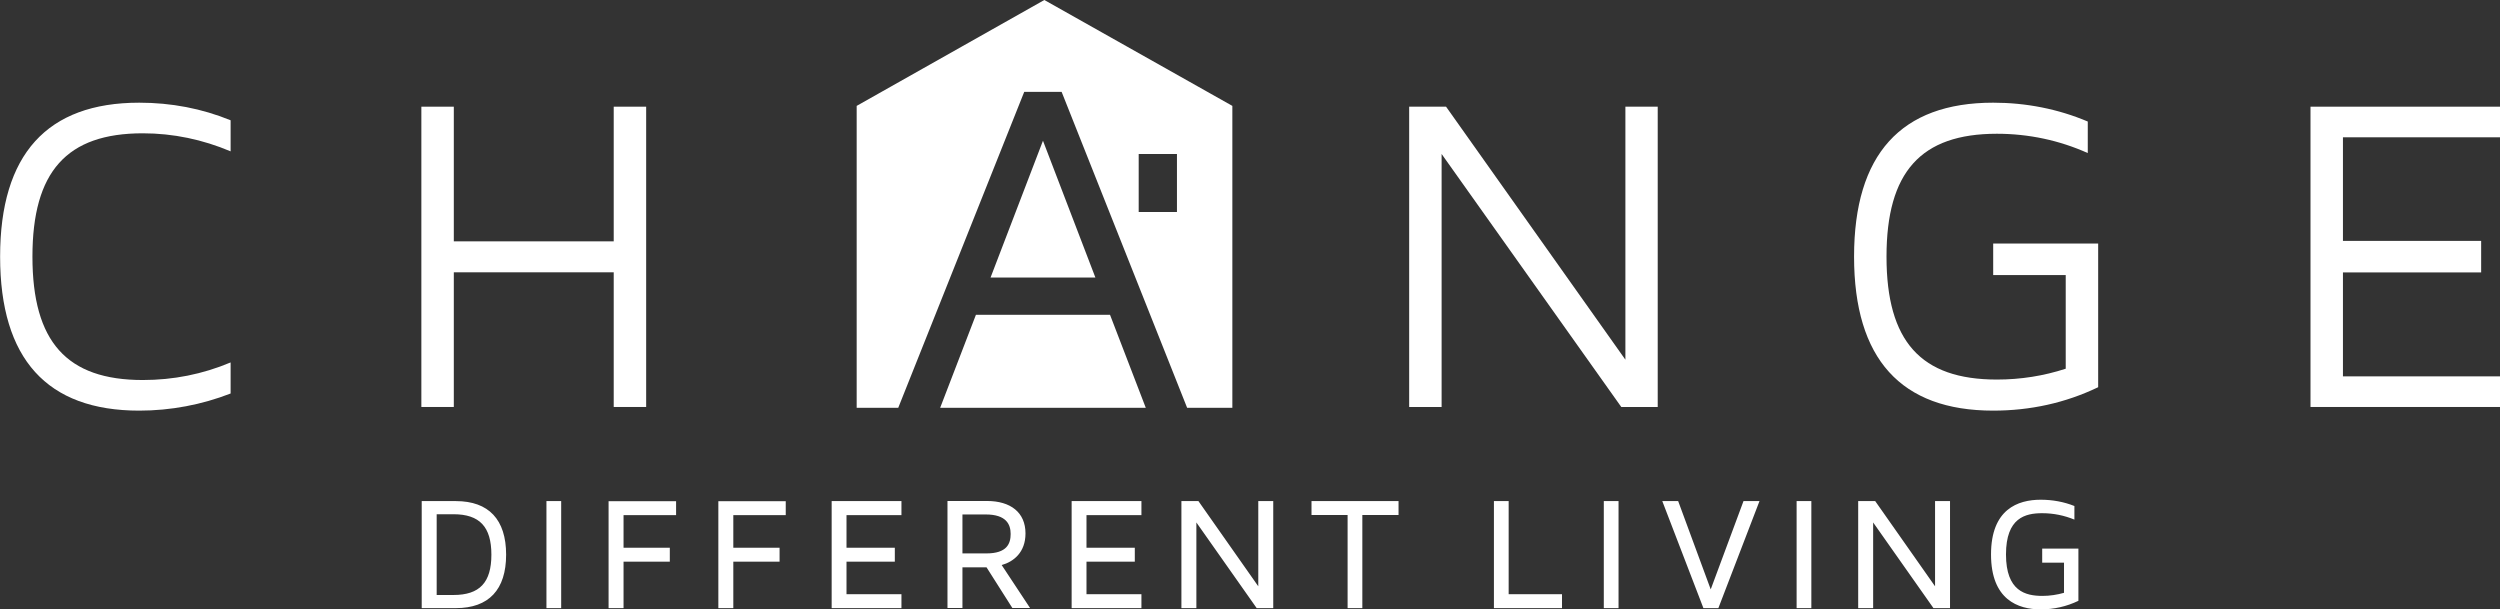 <?xml version="1.0" encoding="UTF-8"?> <svg xmlns="http://www.w3.org/2000/svg" id="Livello_2" data-name="Livello 2" viewBox="0 0 218.87 53.35"><rect x="0" y="0" width="218.87" height="53.35" fill="#333333" stroke="none"/><defs></defs><g id="Livello_1-2" data-name="Livello 1"><g><path fill="white" d="M12.5,33.27c2.68,0,5.24-.51,7.69-1.54v2.72c-2.52.98-5.24,1.5-8,1.5-8.08,0-12.18-4.53-12.18-13.48s4.1-13.48,12.18-13.48c2.8,0,5.48.51,8,1.54v2.72c-2.44-1.03-5.01-1.58-7.69-1.58-6.66,0-9.66,3.35-9.66,10.8s3,10.8,9.66,10.8"></path><polygon fill="white" points="56.57 9.34 56.57 35.63 53.73 35.63 53.73 23.84 39.73 23.84 39.73 35.63 36.89 35.63 36.89 9.34 39.73 9.34 39.73 21.13 53.73 21.13 53.73 9.34 56.57 9.34"></polygon><polygon fill="white" points="145.13 9.34 145.13 35.63 141.94 35.63 126.21 13.48 126.21 35.63 123.37 35.63 123.37 9.34 126.6 9.34 142.3 31.49 142.3 9.34 145.13 9.34"></polygon><path fill="white" d="M174.5,21.32h9.19v12.58c-2.88,1.38-5.95,2.05-9.19,2.05-8.08,0-12.18-4.53-12.18-13.48s4.1-13.48,12.18-13.48c2.88,0,5.68.55,8.28,1.65v2.76c-2.48-1.11-5.16-1.69-7.96-1.69-6.66,0-9.66,3.35-9.66,10.76s3,10.76,9.66,10.76c2.09,0,4.1-.32,6.03-.95v-8.2h-6.35v-2.76Z"></path><polygon fill="white" points="202.28 9.34 202.28 35.63 218.87 35.63 218.87 32.95 205.12 32.95 205.12 23.85 217.22 23.85 217.22 21.09 205.12 21.09 205.12 12.02 218.87 12.02 218.87 9.34 202.28 9.34"></polygon><polygon fill="white" points="85.44 27.56 82.31 35.7 100.31 35.7 97.18 27.56 85.44 27.56"></polygon><path fill="white" d="M99.69,13.48h3.35v5.08h-3.35v-5.08ZM91.43,0l-16.43,9.27v26.43h3.64l11.03-27.66h3.27l.05.12,10.94,27.54h3.96V9.27L91.43,0Z"></path><polygon fill="white" points="86.72 24.3 95.9 24.3 91.31 12.32 86.72 24.3"></polygon><path fill="white" d="M178.79,48.04v1.22h1.91v2.64c-.6.17-1.24.27-1.88.27-1.49,0-3.2-.41-3.2-3.63s1.7-3.61,3.17-3.61c1,0,1.94.2,2.82.56v-1.19c-.93-.37-1.92-.55-2.95-.55-2,0-4.35.83-4.35,4.79s2.36,4.81,4.35,4.81c1.15,0,2.26-.25,3.3-.75v-4.57h-3.17ZM169.41,43.87v7.46l-5.24-7.46h-1.49v9.37h1.31v-7.5l5.28,7.5h1.45v-9.37h-1.31ZM158.58,43.87h-1.29v9.37h1.29v-9.37ZM152.64,43.87l-2.87,7.73-2.85-7.73h-1.39l3.6,9.37h1.31l3.6-9.37h-1.39ZM141.7,43.87h-1.29v9.37h1.29v-9.37ZM132.08,52.02v-8.15h-1.29v9.37h5.96v-1.22h-4.66ZM122.45,43.87h-7.63v1.22h3.16v8.15h1.29v-8.15h3.17v-1.22ZM110.16,43.87v7.46l-5.24-7.46h-1.49v9.37h1.31v-7.5l5.28,7.5h1.45v-9.37h-1.31ZM99.93,45.09v-1.22h-6.11v9.37h6.11v-1.22h-4.81v-2.85h4.23v-1.22h-4.23v-2.85h4.81ZM86.35,48.45h-2.09v-3.41h2.04c1.8,0,2.18.87,2.18,1.71s-.32,1.7-2.12,1.7M87.69,49.47c1.04-.29,2.09-1.1,2.09-2.77,0-1.85-1.32-2.84-3.37-2.84h-3.46v9.37h1.31v-3.56h2.11l2.26,3.56h1.55l-2.49-3.77ZM78.92,45.09v-1.22h-6.11v9.37h6.11v-1.22h-4.81v-2.85h4.23v-1.22h-4.23v-2.85h4.81ZM62.89,43.87v9.37h1.31v-4.07h4.05v-1.22h-4.05v-2.85h4.59v-1.22h-5.9ZM53.28,43.87v9.37h1.31v-4.07h4.05v-1.22h-4.05v-2.85h4.6v-1.22h-5.9ZM49.13,43.87h-1.29v9.37h1.29v-9.37ZM39.7,52.09h-1.47v-7.07h1.47c2.29,0,3.32,1.1,3.32,3.54s-1.03,3.53-3.32,3.53M39.91,43.87h-2.99v9.37h2.99c2.88,0,4.4-1.61,4.4-4.68s-1.52-4.69-4.4-4.69"></path></g></g></svg> 